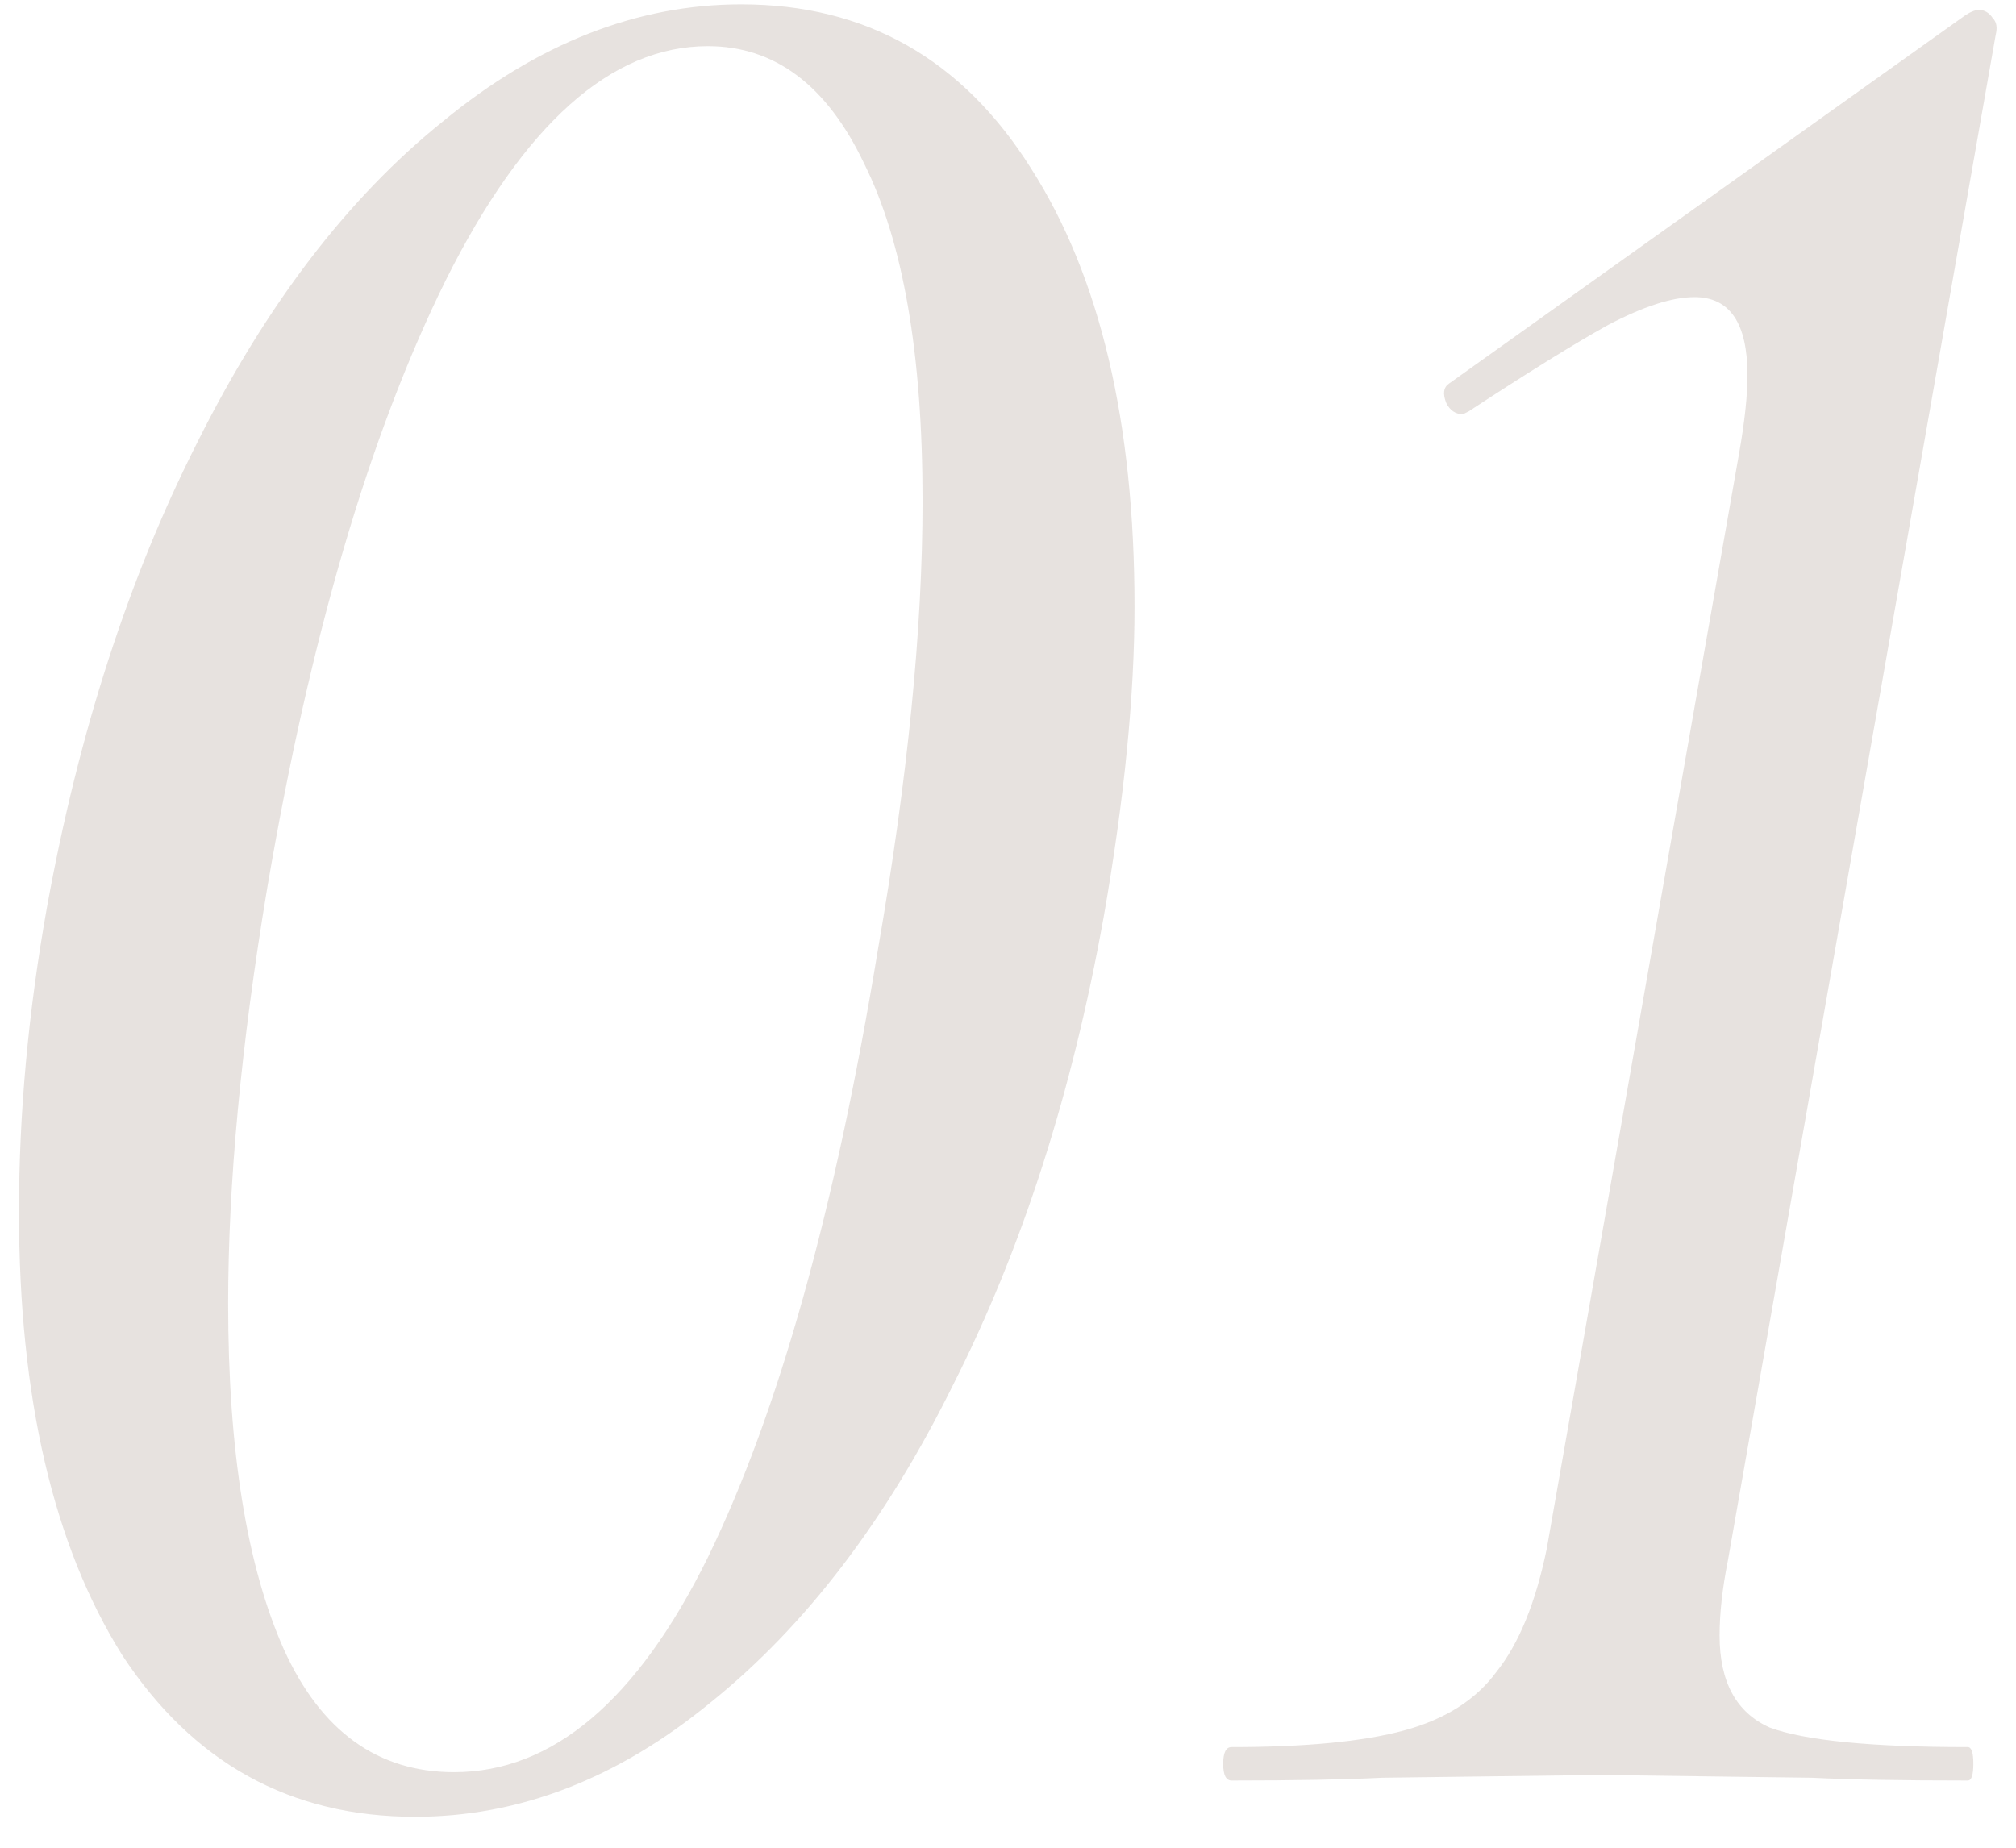 <?xml version="1.0" encoding="UTF-8"?> <svg xmlns="http://www.w3.org/2000/svg" width="60" height="55" viewBox="0 0 60 55" fill="none"> <path d="M12.351 54.079C8.644 54.079 5.739 52.474 3.636 49.265C1.589 46 0.565 41.601 0.565 36.068C0.565 33.135 0.842 30.12 1.395 27.021C2.336 21.82 3.83 17.199 5.877 13.16C7.924 9.065 10.359 5.884 13.181 3.615C16.003 1.291 18.963 0.129 22.062 0.129C25.769 0.129 28.647 1.761 30.694 5.026C32.741 8.235 33.765 12.579 33.765 18.057C33.765 20.713 33.461 23.784 32.852 27.27C31.911 32.527 30.417 37.175 28.37 41.214C26.378 45.253 23.971 48.407 21.149 50.676C18.382 52.945 15.45 54.079 12.351 54.079ZM13.513 52.751C16.446 52.751 18.963 50.621 21.066 46.36C23.169 42.044 24.856 36.013 26.129 28.266C27.014 23.175 27.457 18.721 27.457 14.903C27.457 10.532 26.876 7.184 25.714 4.86C24.607 2.536 23.058 1.374 21.066 1.374C18.189 1.374 15.588 3.698 13.264 8.346C10.995 12.939 9.225 18.97 7.952 26.44C7.177 31.088 6.79 35.21 6.79 38.807C6.79 43.178 7.343 46.609 8.45 49.099C9.557 51.534 11.244 52.751 13.513 52.751ZM36.653 53C36.487 53 36.404 52.834 36.404 52.502C36.404 52.17 36.487 52.004 36.653 52.004C38.867 52.004 40.582 51.838 41.799 51.506C43.017 51.174 43.929 50.593 44.538 49.763C45.202 48.933 45.7 47.716 46.032 46.111L51.759 13.492C51.925 12.551 52.008 11.777 52.008 11.168C52.008 9.619 51.483 8.844 50.431 8.844C49.767 8.844 48.91 9.121 47.858 9.674C46.862 10.227 45.479 11.085 43.708 12.247L43.542 12.33C43.321 12.33 43.155 12.219 43.044 11.998C42.934 11.721 42.961 11.528 43.127 11.417L58.482 0.461C58.648 0.35 58.786 0.295 58.897 0.295C59.063 0.295 59.202 0.378 59.312 0.544C59.423 0.655 59.45 0.821 59.395 1.042L51.427 46.443C51.261 47.273 51.178 48.02 51.178 48.684C51.178 50.067 51.676 50.98 52.672 51.423C53.724 51.81 55.688 52.004 58.565 52.004C58.676 52.004 58.731 52.17 58.731 52.502C58.731 52.834 58.676 53 58.565 53C56.573 53 55.024 52.972 53.917 52.917L47.609 52.834L41.135 52.917C40.029 52.972 38.535 53 36.653 53Z" fill="#60412A" fill-opacity="0.15"></path> </svg> 